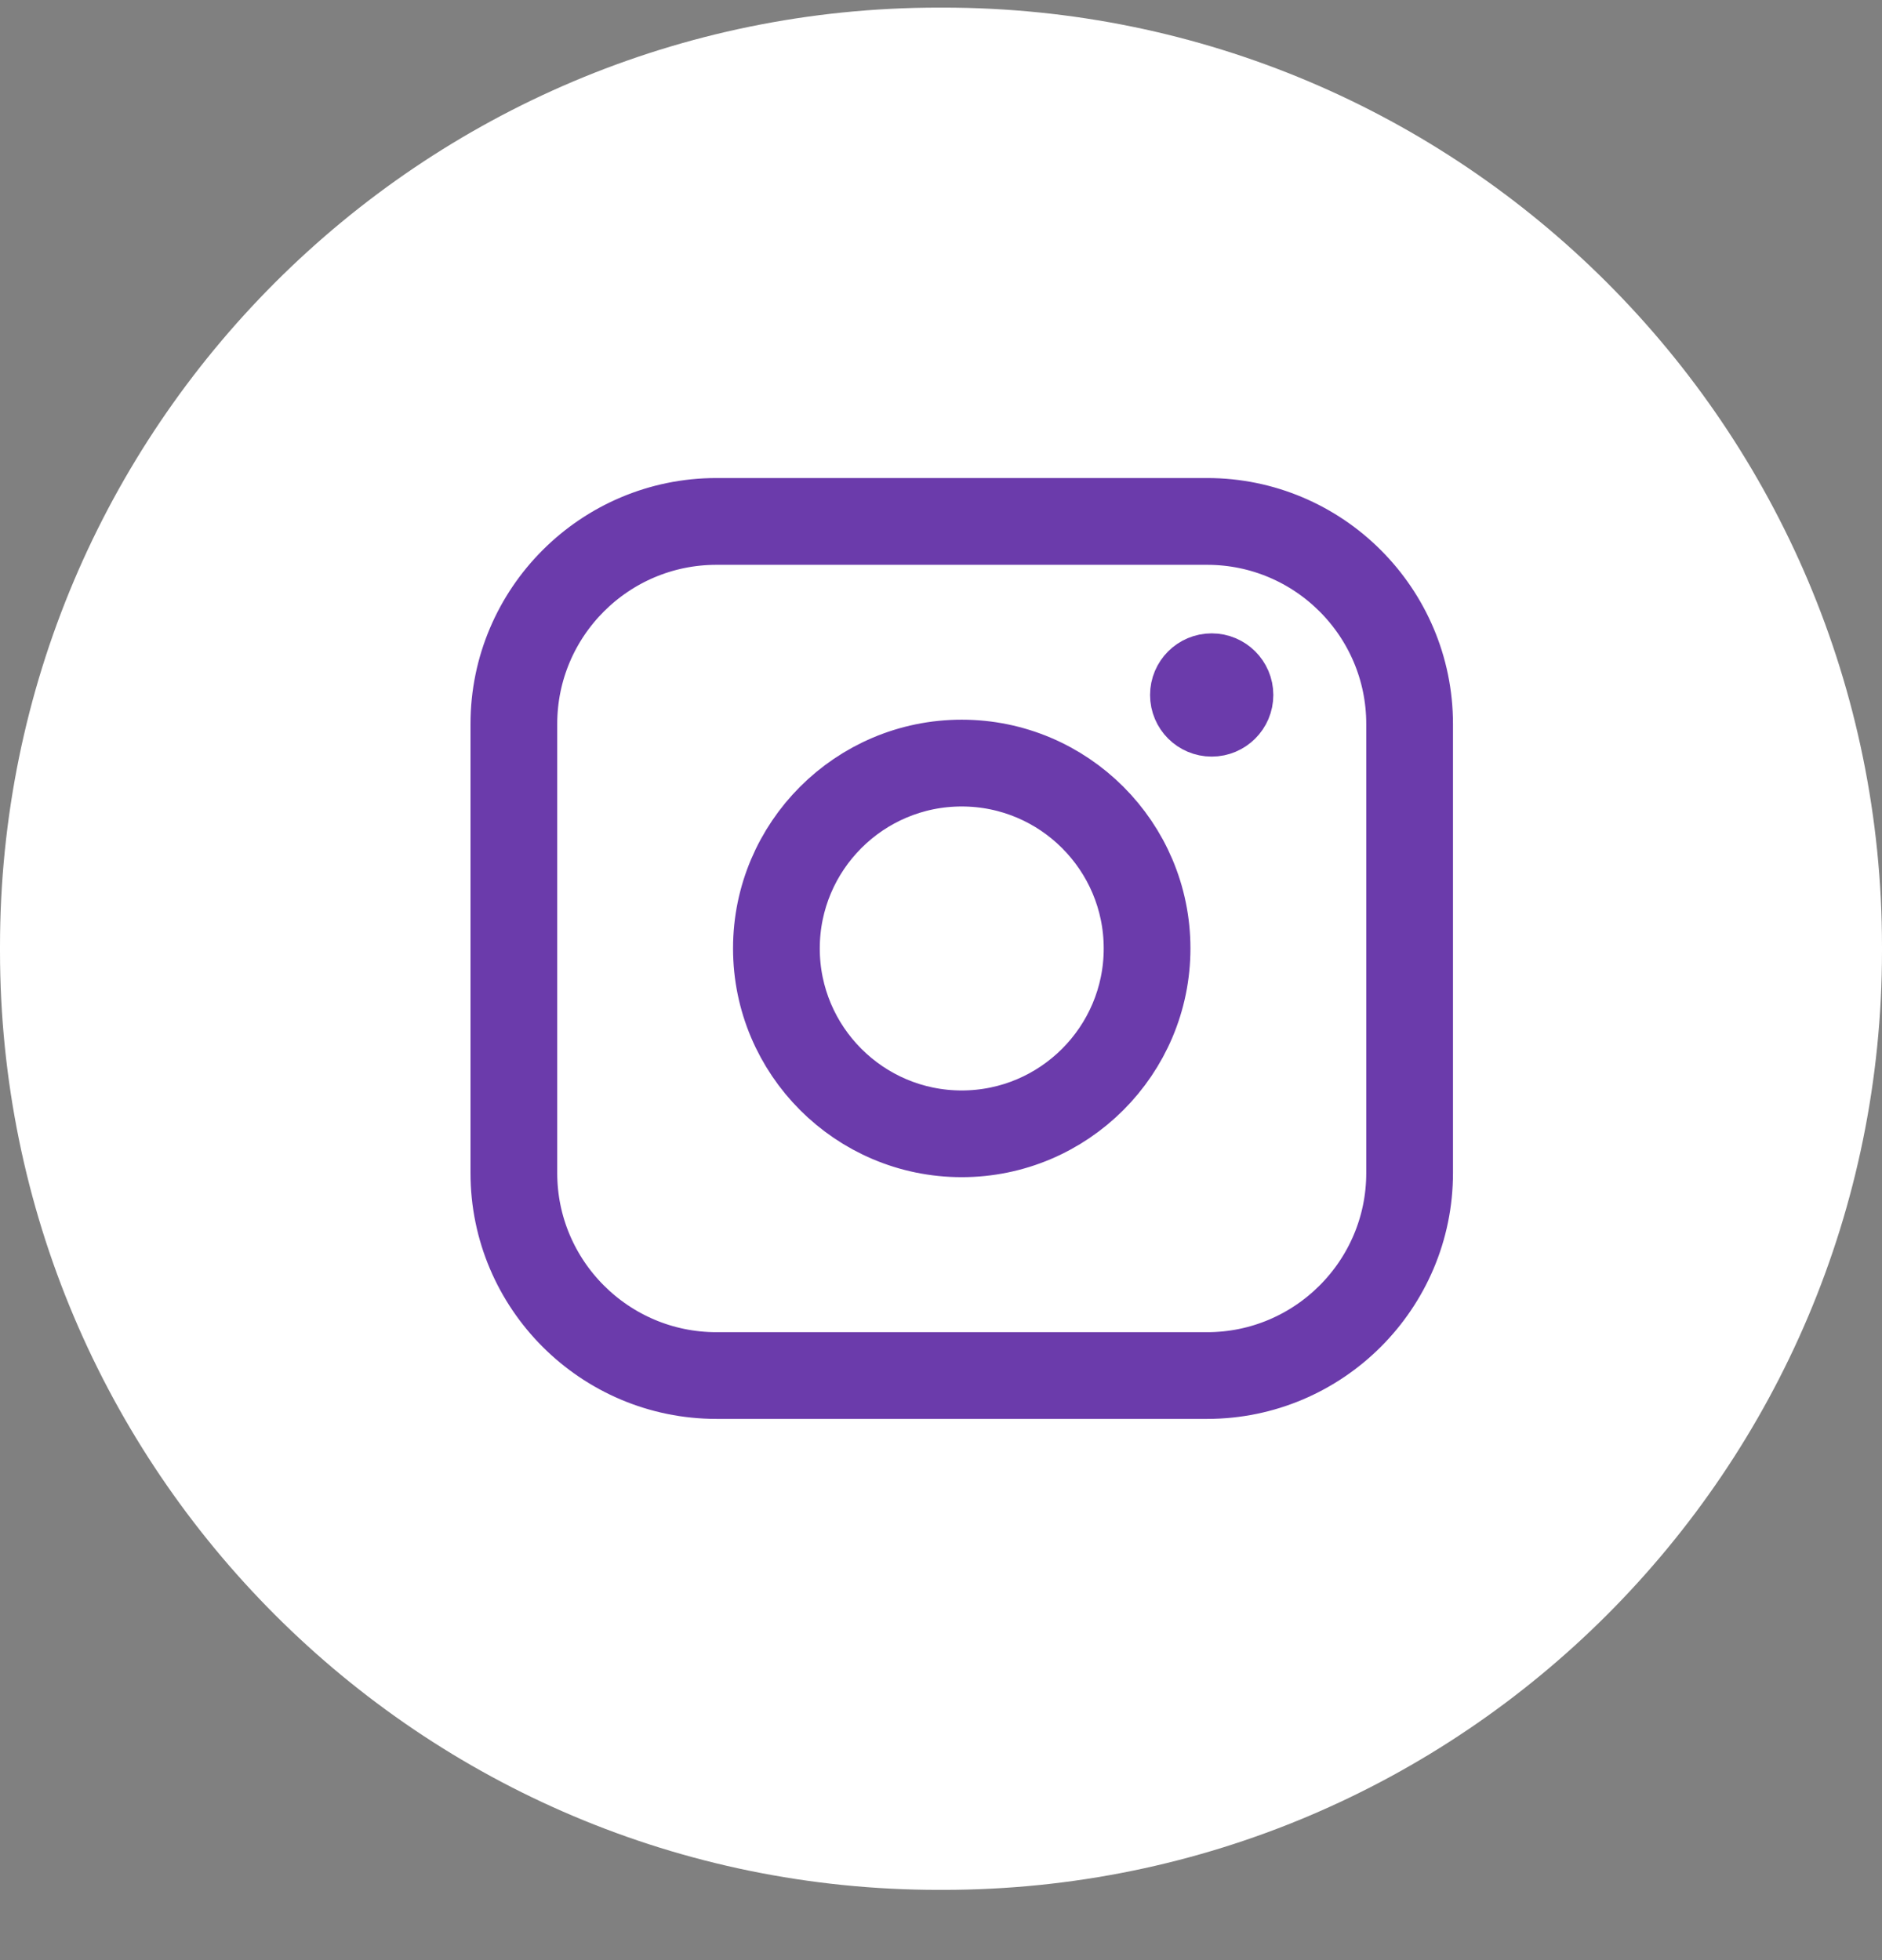 <svg width="24" height="25" viewBox="0 0 24 25" fill="none" xmlns="http://www.w3.org/2000/svg">
<rect x="0" y="0" width="24" height="25" fill="#808080" stroke="none"/>
<path d="M12.027 0.097H11.973C5.36 0.097 0 5.459 0 12.073V12.128C0 18.742 5.36 24.104 11.973 24.104H12.027C18.64 24.104 24 18.742 24 12.128V12.073C24 5.459 18.64 0.097 12.027 0.097Z" fill="white"/>
<path d="M9.136 6.597H15.394C16.846 6.597 18.029 7.78 18.029 9.234V14.961C18.029 16.414 16.846 17.597 15.394 17.597H9.136C7.683 17.597 6.5 16.414 6.5 14.961V9.234C6.5 7.78 7.683 6.597 9.136 6.597ZM9.136 6.704C7.74 6.704 6.606 7.838 6.606 9.234V14.961C6.606 16.356 7.74 17.491 9.136 17.491H15.394C16.789 17.491 17.923 16.356 17.923 14.961V9.234C17.923 7.838 16.789 6.704 15.394 6.704H9.136Z" fill="#6B3BAB" stroke="#6B3BAB"/>
<path d="M14.681 12.096C14.681 13.429 13.596 14.514 12.264 14.514C10.932 14.514 9.848 13.429 9.848 12.096C9.848 10.763 10.932 9.679 12.264 9.679C13.596 9.679 14.681 10.763 14.681 12.096ZM14.575 12.097C14.575 10.822 13.539 9.786 12.264 9.786C10.989 9.786 9.954 10.822 9.954 12.097C9.954 13.371 10.989 14.408 12.264 14.408C13.539 14.408 14.575 13.371 14.575 12.097Z" fill="#6B3BAB" stroke="#6B3BAB"/>
<path d="M15.738 8.864C15.738 9.022 15.609 9.15 15.452 9.15C15.294 9.15 15.166 9.022 15.166 8.864C15.166 8.706 15.294 8.578 15.452 8.578C15.609 8.578 15.738 8.706 15.738 8.864Z" fill="#6B3BAB" stroke="#6B3BAB"/>
</svg>
